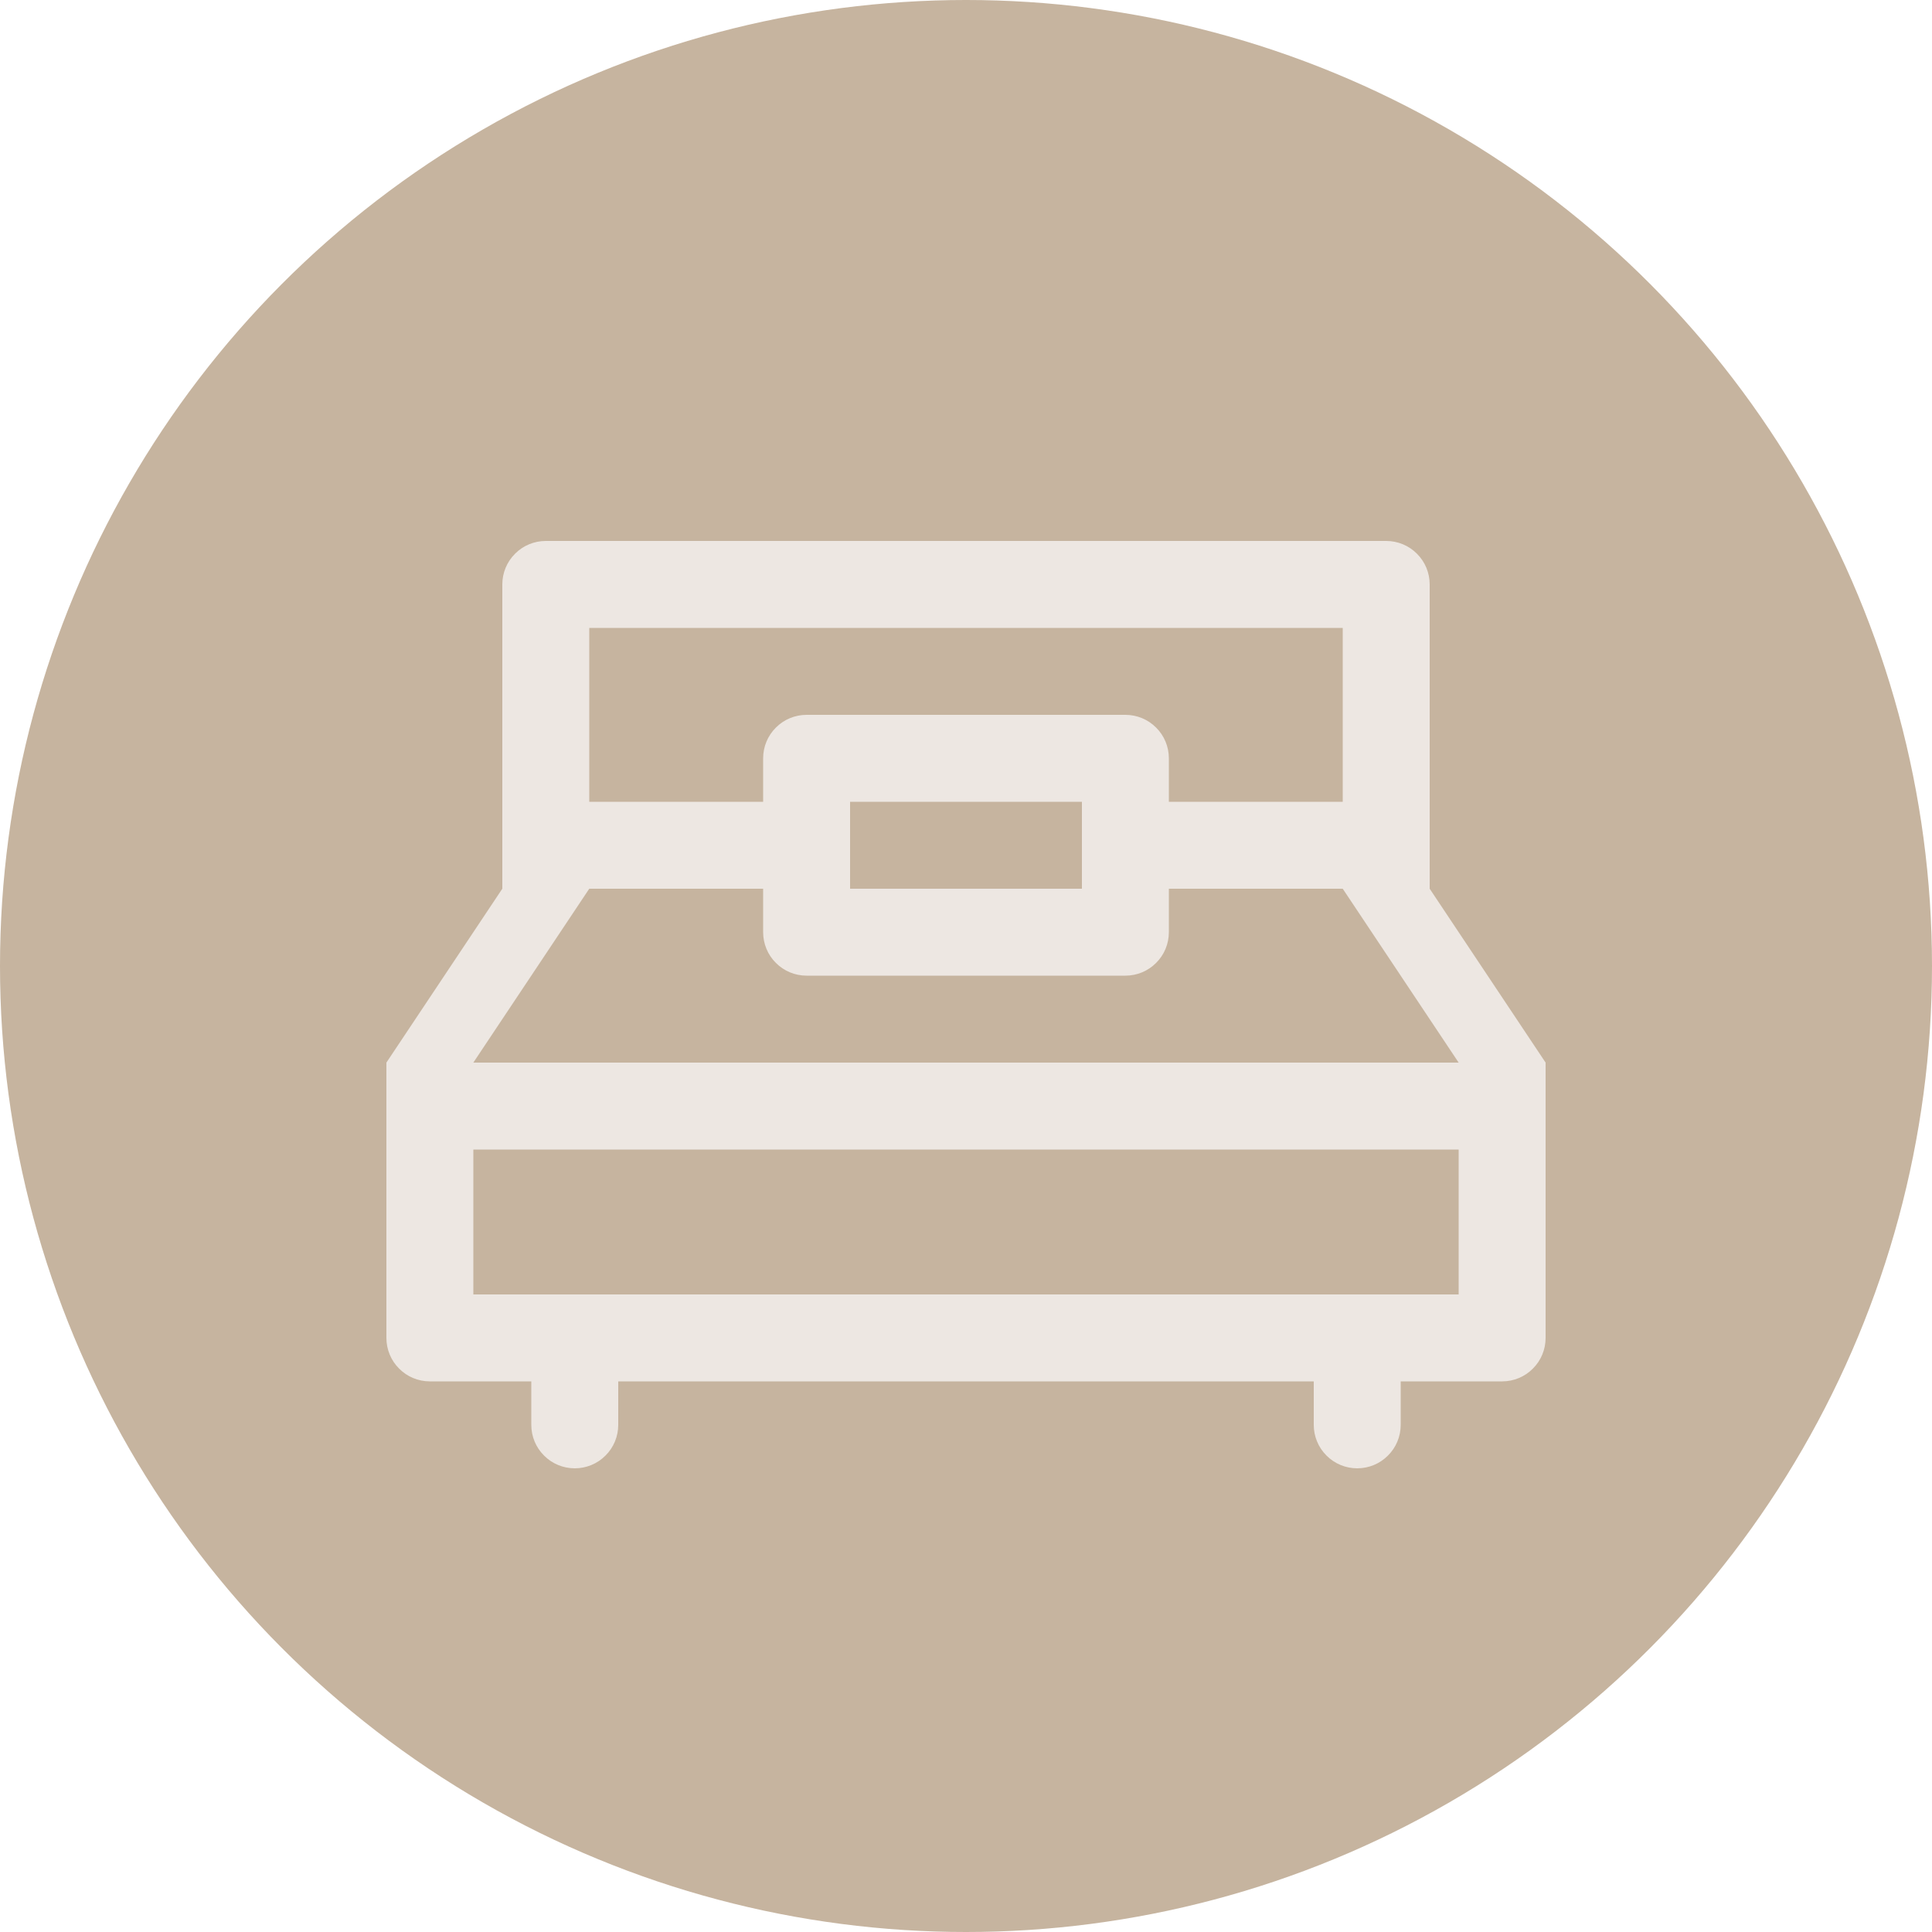 <svg width="25" height="25" viewBox="0 0 25 25" fill="none" xmlns="http://www.w3.org/2000/svg">
<circle cx="12.5" cy="12.5" r="12.5" fill="#C6B49F"/>
<path d="M7.625 11.5L6.125 13.75H18.875L17.375 11.5H18.5L20 13.75L20 13.75V17.312C20 17.462 19.941 17.605 19.835 17.71C19.73 17.816 19.587 17.875 19.438 17.875H18.125V18.438C18.125 18.587 18.066 18.73 17.96 18.835C17.855 18.941 17.712 19 17.562 19C17.413 19 17.27 18.941 17.165 18.835C17.059 18.73 17 18.587 17 18.438V17.875H8V18.438C8 18.587 7.941 18.73 7.835 18.835C7.73 18.941 7.587 19 7.438 19C7.288 19 7.145 18.941 7.04 18.835C6.934 18.73 6.875 18.587 6.875 18.438V17.875H5.562C5.413 17.875 5.27 17.816 5.165 17.71C5.059 17.605 5 17.462 5 17.312V13.75L5 13.75L6.5 11.5H7.625ZM18.875 14.875H6.125V16.75H18.875V14.875ZM17.938 7C18.087 7 18.23 7.059 18.335 7.165C18.441 7.27 18.5 7.413 18.5 7.562V11.5L15.125 11.5V12.062C15.125 12.212 15.066 12.355 14.96 12.46C14.855 12.566 14.712 12.625 14.562 12.625H10.438C10.288 12.625 10.145 12.566 10.04 12.46C9.934 12.355 9.875 12.212 9.875 12.062V11.5L6.5 11.5V7.562C6.5 7.413 6.559 7.27 6.665 7.165C6.77 7.059 6.913 7 7.062 7H17.938ZM14 10.375H11V11.5H14V10.375ZM17.375 8.125H7.625V10.375H9.875V9.812C9.875 9.663 9.934 9.52 10.04 9.415C10.145 9.309 10.288 9.25 10.438 9.25H14.562C14.712 9.25 14.855 9.309 14.96 9.415C15.066 9.52 15.125 9.663 15.125 9.812V10.375H17.375V8.125Z" fill="#EDE7E2"/>
</svg>
